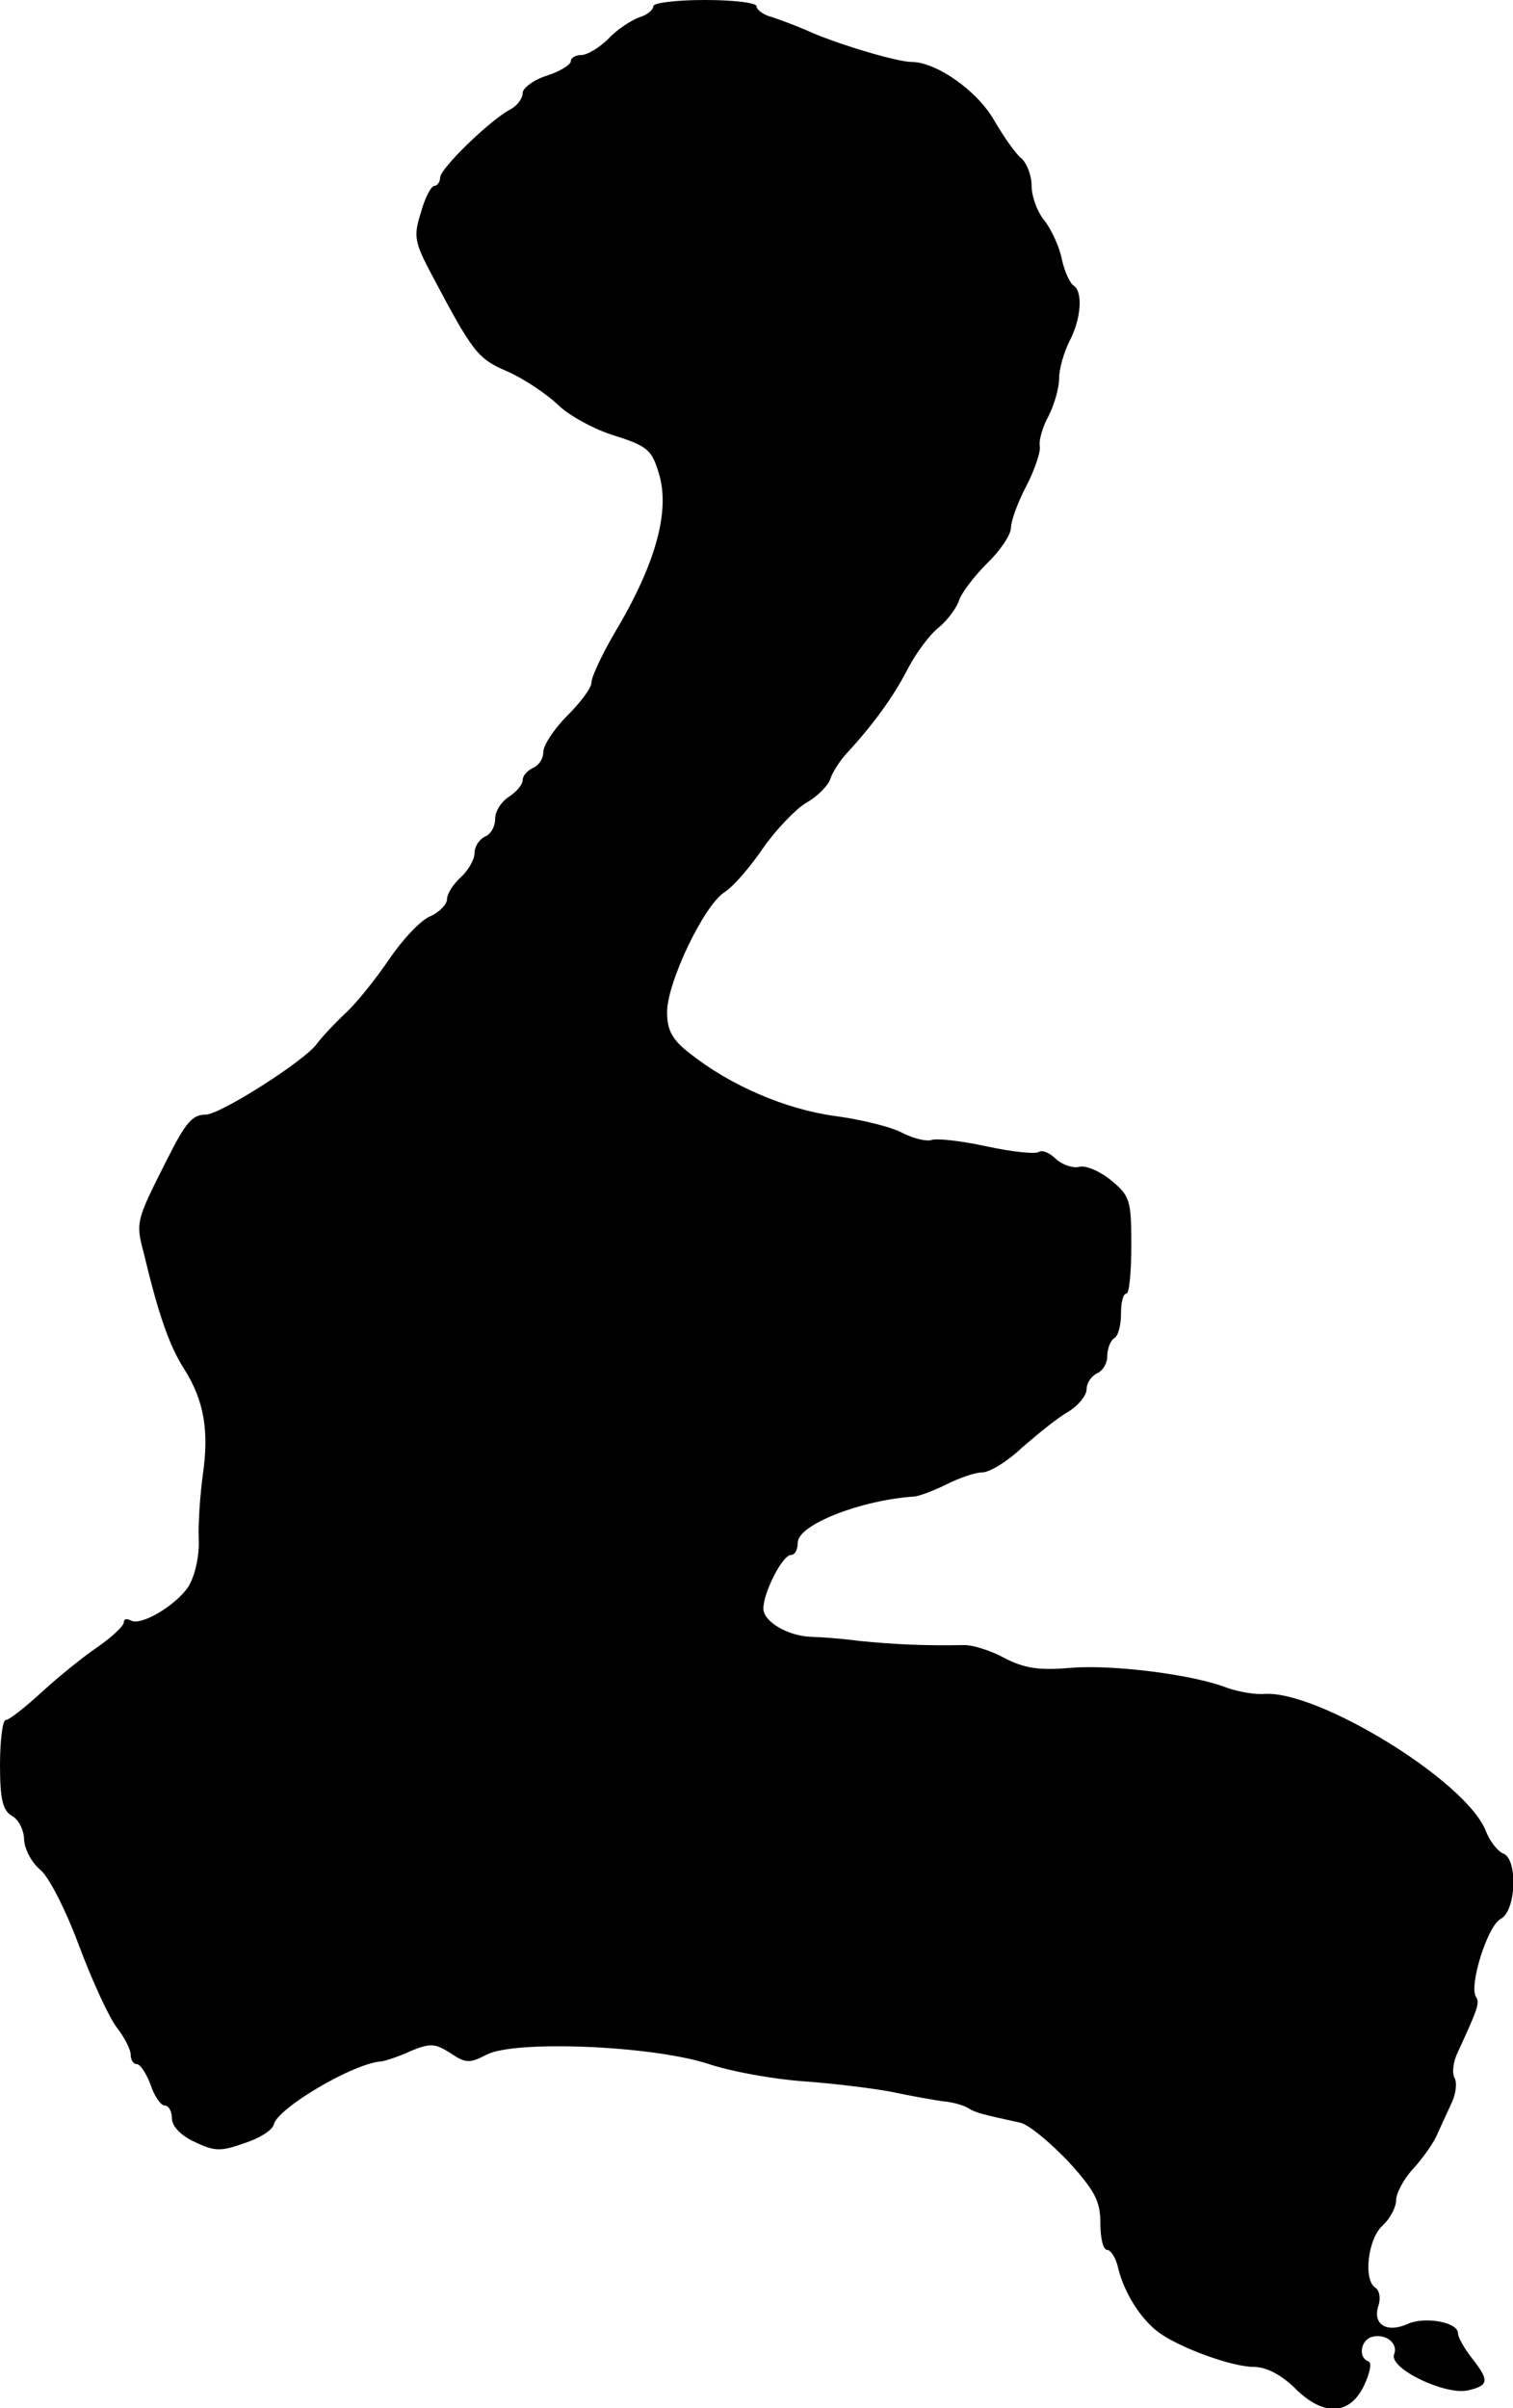 <?xml version="1.0" standalone="no"?>
<!DOCTYPE svg PUBLIC "-//W3C//DTD SVG 20010904//EN"
 "http://www.w3.org/TR/2001/REC-SVG-20010904/DTD/svg10.dtd">
<svg version="1.0" xmlns="http://www.w3.org/2000/svg"
 width="220pt" height="350pt" viewBox="0 0 220 350"
 preserveAspectRatio="xMidYMid meet">
<g transform="translate(0,350) scale(0.1,-0.1)"
fill="#000000" stroke="none">
<path d="M950 3491 c0 -5 -9 -13 -20 -16 -11 -4 -32 -17 -45 -31 -13 -13 -31
-24 -40 -24 -8 0 -15 -4 -15 -9 0 -5 -16 -15 -35 -21 -19 -6 -35 -18 -35 -25
0 -8 -8 -19 -18 -24 -30 -16 -102 -86 -102 -99 0 -6 -4 -12 -8 -12 -5 0 -14
-17 -20 -39 -11 -34 -9 -43 14 -87 62 -117 68 -125 112 -144 25 -11 57 -33 73
-48 16 -16 53 -36 82 -45 48 -15 55 -21 65 -55 17 -55 -5 -133 -65 -233 -18
-31 -33 -63 -33 -71 0 -8 -16 -29 -35 -48 -19 -19 -35 -43 -35 -53 0 -10 -7
-20 -15 -23 -8 -4 -15 -11 -15 -18 0 -6 -9 -17 -20 -24 -11 -7 -20 -21 -20
-32 0 -12 -7 -23 -15 -26 -8 -4 -15 -14 -15 -24 0 -9 -9 -25 -20 -35 -11 -10
-20 -24 -20 -32 0 -7 -11 -19 -25 -25 -14 -6 -40 -34 -59 -62 -19 -28 -47 -63
-62 -77 -16 -15 -36 -36 -44 -47 -19 -25 -140 -102 -161 -102 -19 0 -29 -11
-56 -65 -45 -89 -46 -91 -34 -136 21 -88 37 -135 59 -169 29 -46 36 -90 27
-153 -4 -29 -7 -71 -6 -95 1 -25 -6 -53 -15 -68 -19 -28 -70 -58 -84 -49 -6 3
-10 2 -10 -3 0 -5 -17 -21 -37 -35 -21 -14 -58 -44 -82 -66 -25 -23 -48 -41
-53 -41 -4 0 -8 -29 -8 -65 0 -50 4 -66 17 -74 10 -5 18 -21 18 -35 1 -14 11
-33 23 -43 13 -10 38 -60 57 -111 19 -51 44 -105 55 -119 11 -14 20 -32 20
-39 0 -8 4 -14 9 -14 5 0 14 -14 20 -30 5 -16 15 -30 20 -30 6 0 11 -8 11 -19
0 -11 13 -25 33 -34 29 -14 38 -14 72 -2 22 7 41 19 43 27 5 24 117 90 157 92
6 1 25 7 42 15 29 12 36 11 58 -3 22 -15 28 -15 53 -2 42 21 237 13 320 -13
35 -12 98 -23 141 -26 42 -3 99 -10 126 -15 28 -6 62 -12 76 -14 14 -1 31 -6
37 -10 11 -7 21 -9 75 -21 12 -2 43 -28 70 -56 39 -43 47 -58 47 -90 0 -22 4
-39 10 -39 5 0 13 -12 16 -27 9 -36 33 -74 59 -93 30 -22 106 -50 138 -50 18
0 39 -11 59 -30 41 -42 80 -41 101 2 9 19 12 34 7 36 -15 5 -12 29 3 35 20 7
41 -8 34 -25 -7 -21 76 -60 108 -52 30 7 31 14 5 47 -11 14 -20 30 -20 36 0
16 -49 25 -74 13 -30 -13 -50 0 -42 26 4 11 2 23 -4 27 -18 11 -11 71 10 90
11 10 20 27 20 37 0 10 11 31 24 45 13 14 28 35 34 47 5 11 15 33 22 48 7 14
9 31 5 38 -4 7 -2 24 5 38 29 63 32 71 26 80 -10 17 17 103 36 113 23 12 25
87 4 95 -8 3 -20 18 -26 34 -30 73 -245 204 -322 198 -13 -1 -37 3 -54 9 -48
19 -165 34 -227 29 -45 -4 -67 -1 -96 14 -20 11 -48 20 -61 19 -57 -1 -98 1
-150 6 -30 4 -62 6 -70 6 -34 1 -70 22 -70 41 0 24 28 78 40 78 6 0 10 8 10
18 0 26 92 62 170 67 8 1 29 9 47 18 18 9 41 17 51 17 11 0 37 16 58 36 22 19
51 43 67 52 15 9 27 24 27 33 0 9 7 19 15 23 8 3 15 14 15 25 0 11 5 23 10 26
6 3 10 19 10 36 0 16 3 29 8 29 4 0 7 32 7 70 0 66 -2 72 -30 95 -16 13 -37
22 -46 19 -9 -2 -24 3 -33 11 -9 9 -20 14 -25 11 -5 -4 -40 0 -77 8 -37 8 -73
12 -80 9 -7 -2 -25 2 -41 10 -16 9 -61 20 -99 25 -73 10 -153 45 -211 91 -26
20 -33 34 -33 60 0 43 53 154 83 174 13 8 38 37 57 65 19 27 47 56 62 65 16 9
31 24 35 34 3 10 14 27 24 38 38 41 68 82 89 123 12 23 32 50 45 60 12 10 25
27 29 38 3 11 22 36 41 55 19 18 35 42 35 52 0 10 10 37 22 60 12 23 21 49 20
58 -2 8 4 29 13 45 8 16 15 40 15 54 0 14 7 38 15 54 17 32 20 72 6 81 -5 3
-13 20 -17 38 -3 17 -15 43 -25 56 -11 13 -19 36 -19 51 0 15 -7 33 -15 40 -8
6 -26 32 -40 56 -25 43 -84 84 -120 84 -21 0 -111 27 -150 45 -16 7 -40 16
-52 20 -13 3 -23 11 -23 16 0 5 -34 9 -75 9 -41 0 -75 -4 -75 -9z"/>
</g>
</svg>
